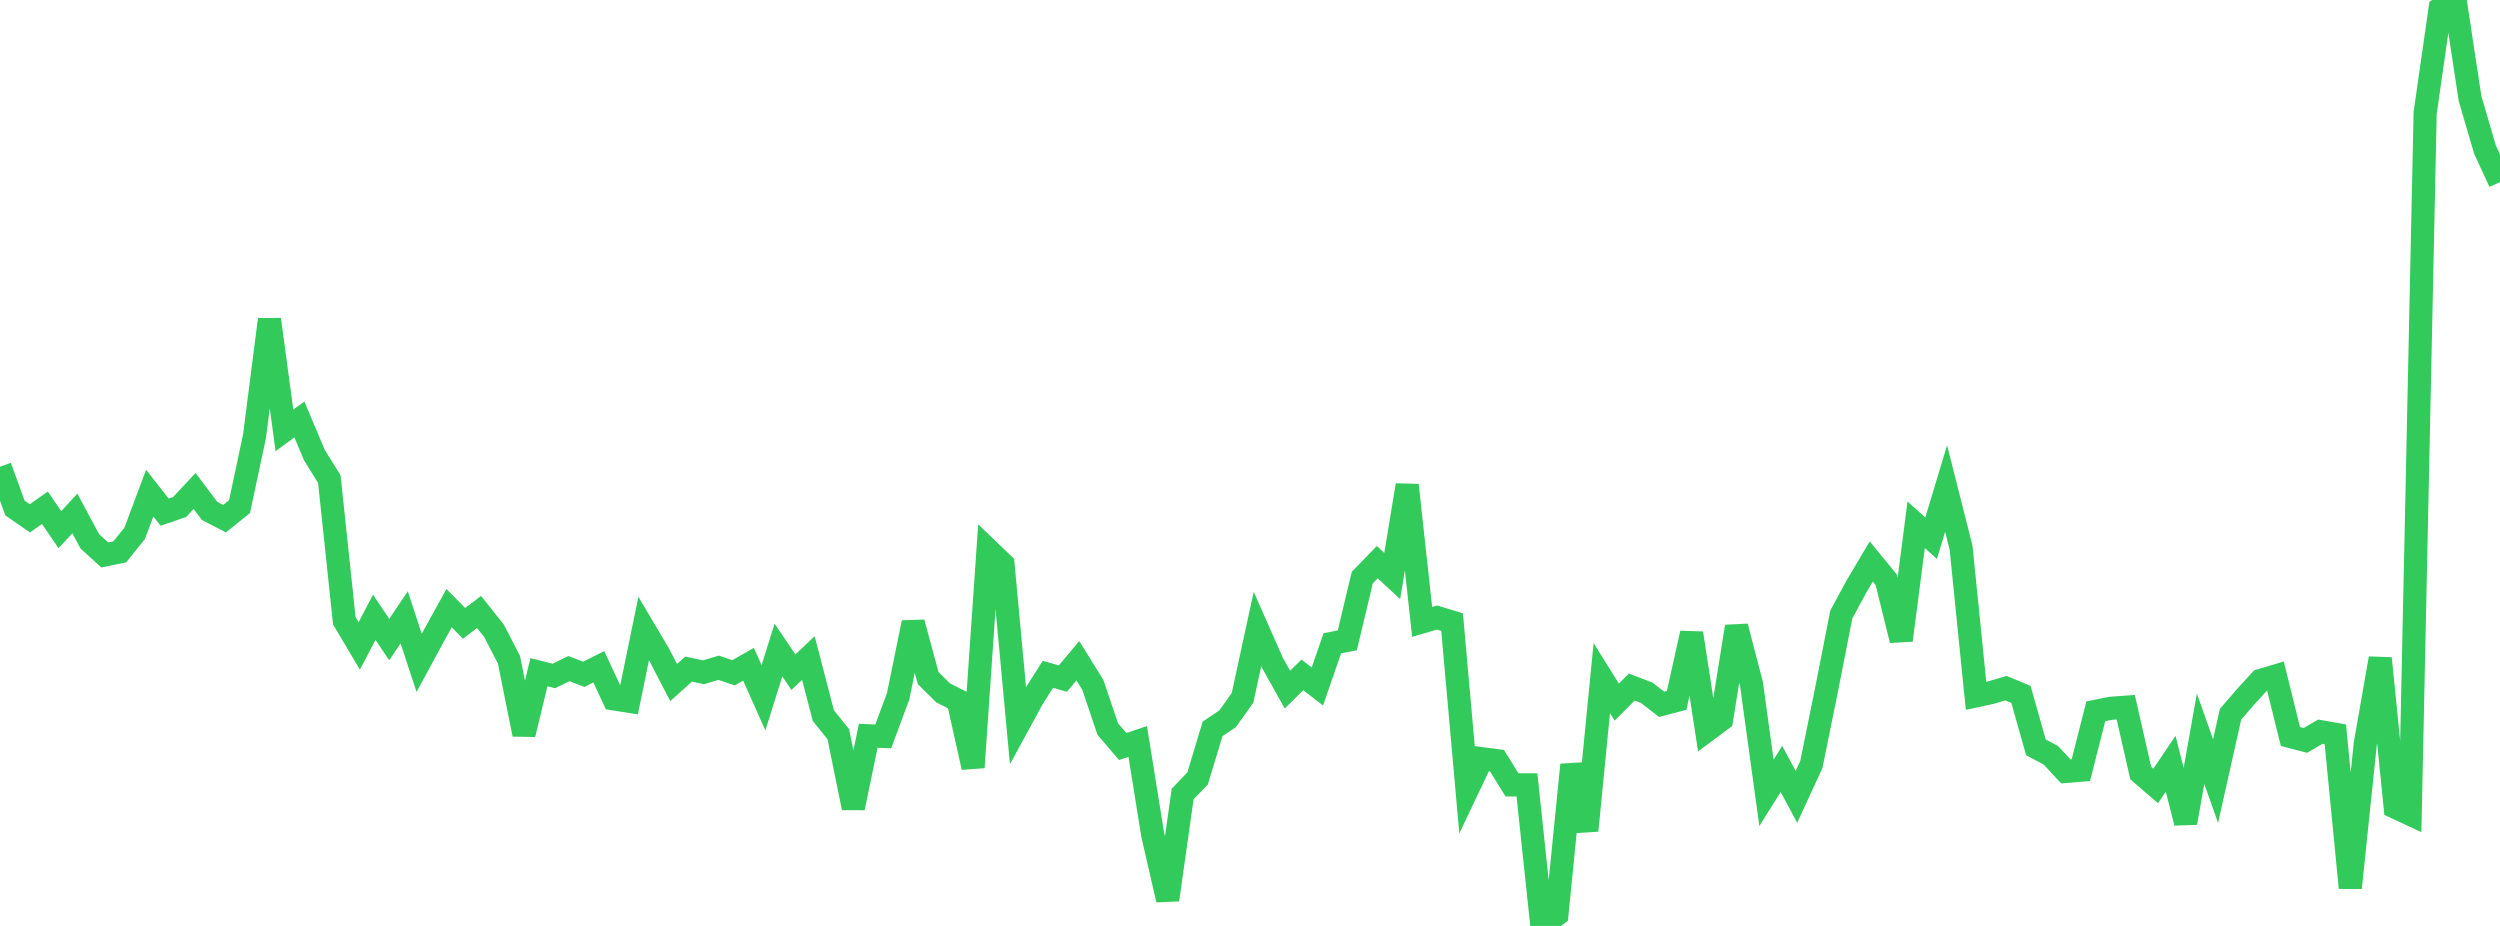 <?xml version="1.0" standalone="no"?>
<!DOCTYPE svg PUBLIC "-//W3C//DTD SVG 1.1//EN" "http://www.w3.org/Graphics/SVG/1.1/DTD/svg11.dtd">

<svg width="135" height="50" viewBox="0 0 135 50" preserveAspectRatio="none" 
  xmlns="http://www.w3.org/2000/svg"
  xmlns:xlink="http://www.w3.org/1999/xlink">


<polyline points="0.0, 25.204 0.808, 27.432 1.617, 27.99 2.425, 27.419 3.234, 28.604 4.042, 27.725 4.85, 29.234 5.659, 29.968 6.467, 29.801 7.275, 28.796 8.084, 26.627 8.892, 27.656 9.701, 27.376 10.509, 26.512 11.317, 27.59 12.126, 28.008 12.934, 27.358 13.743, 23.564 14.551, 17.253 15.359, 23.242 16.168, 22.652 16.976, 24.573 17.784, 25.874 18.593, 33.522 19.401, 34.881 20.21, 33.333 21.018, 34.536 21.826, 33.338 22.635, 35.795 23.443, 34.303 24.251, 32.84 25.06, 33.662 25.868, 33.048 26.677, 34.063 27.485, 35.629 28.293, 39.654 29.102, 36.298 29.91, 36.502 30.719, 36.106 31.527, 36.412 32.335, 36.006 33.144, 37.738 33.952, 37.866 34.76, 33.936 35.569, 35.303 36.377, 36.857 37.186, 36.132 37.994, 36.303 38.802, 36.058 39.611, 36.331 40.419, 35.869 41.228, 37.679 42.036, 35.101 42.844, 36.297 43.653, 35.534 44.461, 38.643 45.269, 39.648 46.078, 43.626 46.886, 39.731 47.695, 39.766 48.503, 37.588 49.311, 33.619 50.12, 36.613 50.928, 37.415 51.737, 37.824 52.545, 41.438 53.353, 29.689 54.162, 30.467 54.97, 39.169 55.778, 37.688 56.587, 36.413 57.395, 36.644 58.204, 35.68 59.012, 36.982 59.82, 39.369 60.629, 40.313 61.437, 40.037 62.246, 45.075 63.054, 48.589 63.862, 42.879 64.671, 42.035 65.479, 39.359 66.287, 38.818 67.096, 37.687 67.904, 33.964 68.713, 35.795 69.521, 37.238 70.329, 36.445 71.138, 37.071 71.946, 34.737 72.754, 34.579 73.563, 31.191 74.371, 30.357 75.18, 31.104 75.988, 26.198 76.796, 33.582 77.605, 33.347 78.413, 33.597 79.222, 42.669 80.03, 40.971 80.838, 41.076 81.647, 42.383 82.455, 42.383 83.263, 50.0 84.072, 49.387 84.88, 41.3 85.689, 44.852 86.497, 36.617 87.305, 37.914 88.114, 37.102 88.922, 37.408 89.731, 38.034 90.539, 37.822 91.347, 34.193 92.156, 39.456 92.964, 38.858 93.772, 33.833 94.581, 36.938 95.389, 42.815 96.198, 41.522 97.006, 43.03 97.814, 41.278 98.623, 37.295 99.431, 33.181 100.24, 31.687 101.048, 30.322 101.856, 31.309 102.665, 34.573 103.473, 28.337 104.281, 29.061 105.09, 26.382 105.898, 29.574 106.707, 37.574 107.515, 37.4 108.323, 37.161 109.132, 37.497 109.94, 40.356 110.749, 40.788 111.557, 41.657 112.365, 41.591 113.174, 38.41 113.982, 38.247 114.79, 38.189 115.599, 41.745 116.407, 42.441 117.216, 41.24 118.024, 44.433 118.832, 39.892 119.641, 42.181 120.449, 38.57 121.257, 37.634 122.066, 36.748 122.874, 36.507 123.683, 39.772 124.491, 39.983 125.299, 39.509 126.108, 39.653 126.916, 47.943 127.725, 40.17 128.533, 35.552 129.341, 43.589 130.15, 43.966 130.958, 6.097 131.766, 0.473 132.575, 0.0 133.383, 5.324 134.192, 8.083 135.0, 9.833" fill="none" stroke="#32ca5b" stroke-width="1.25"/>

</svg>